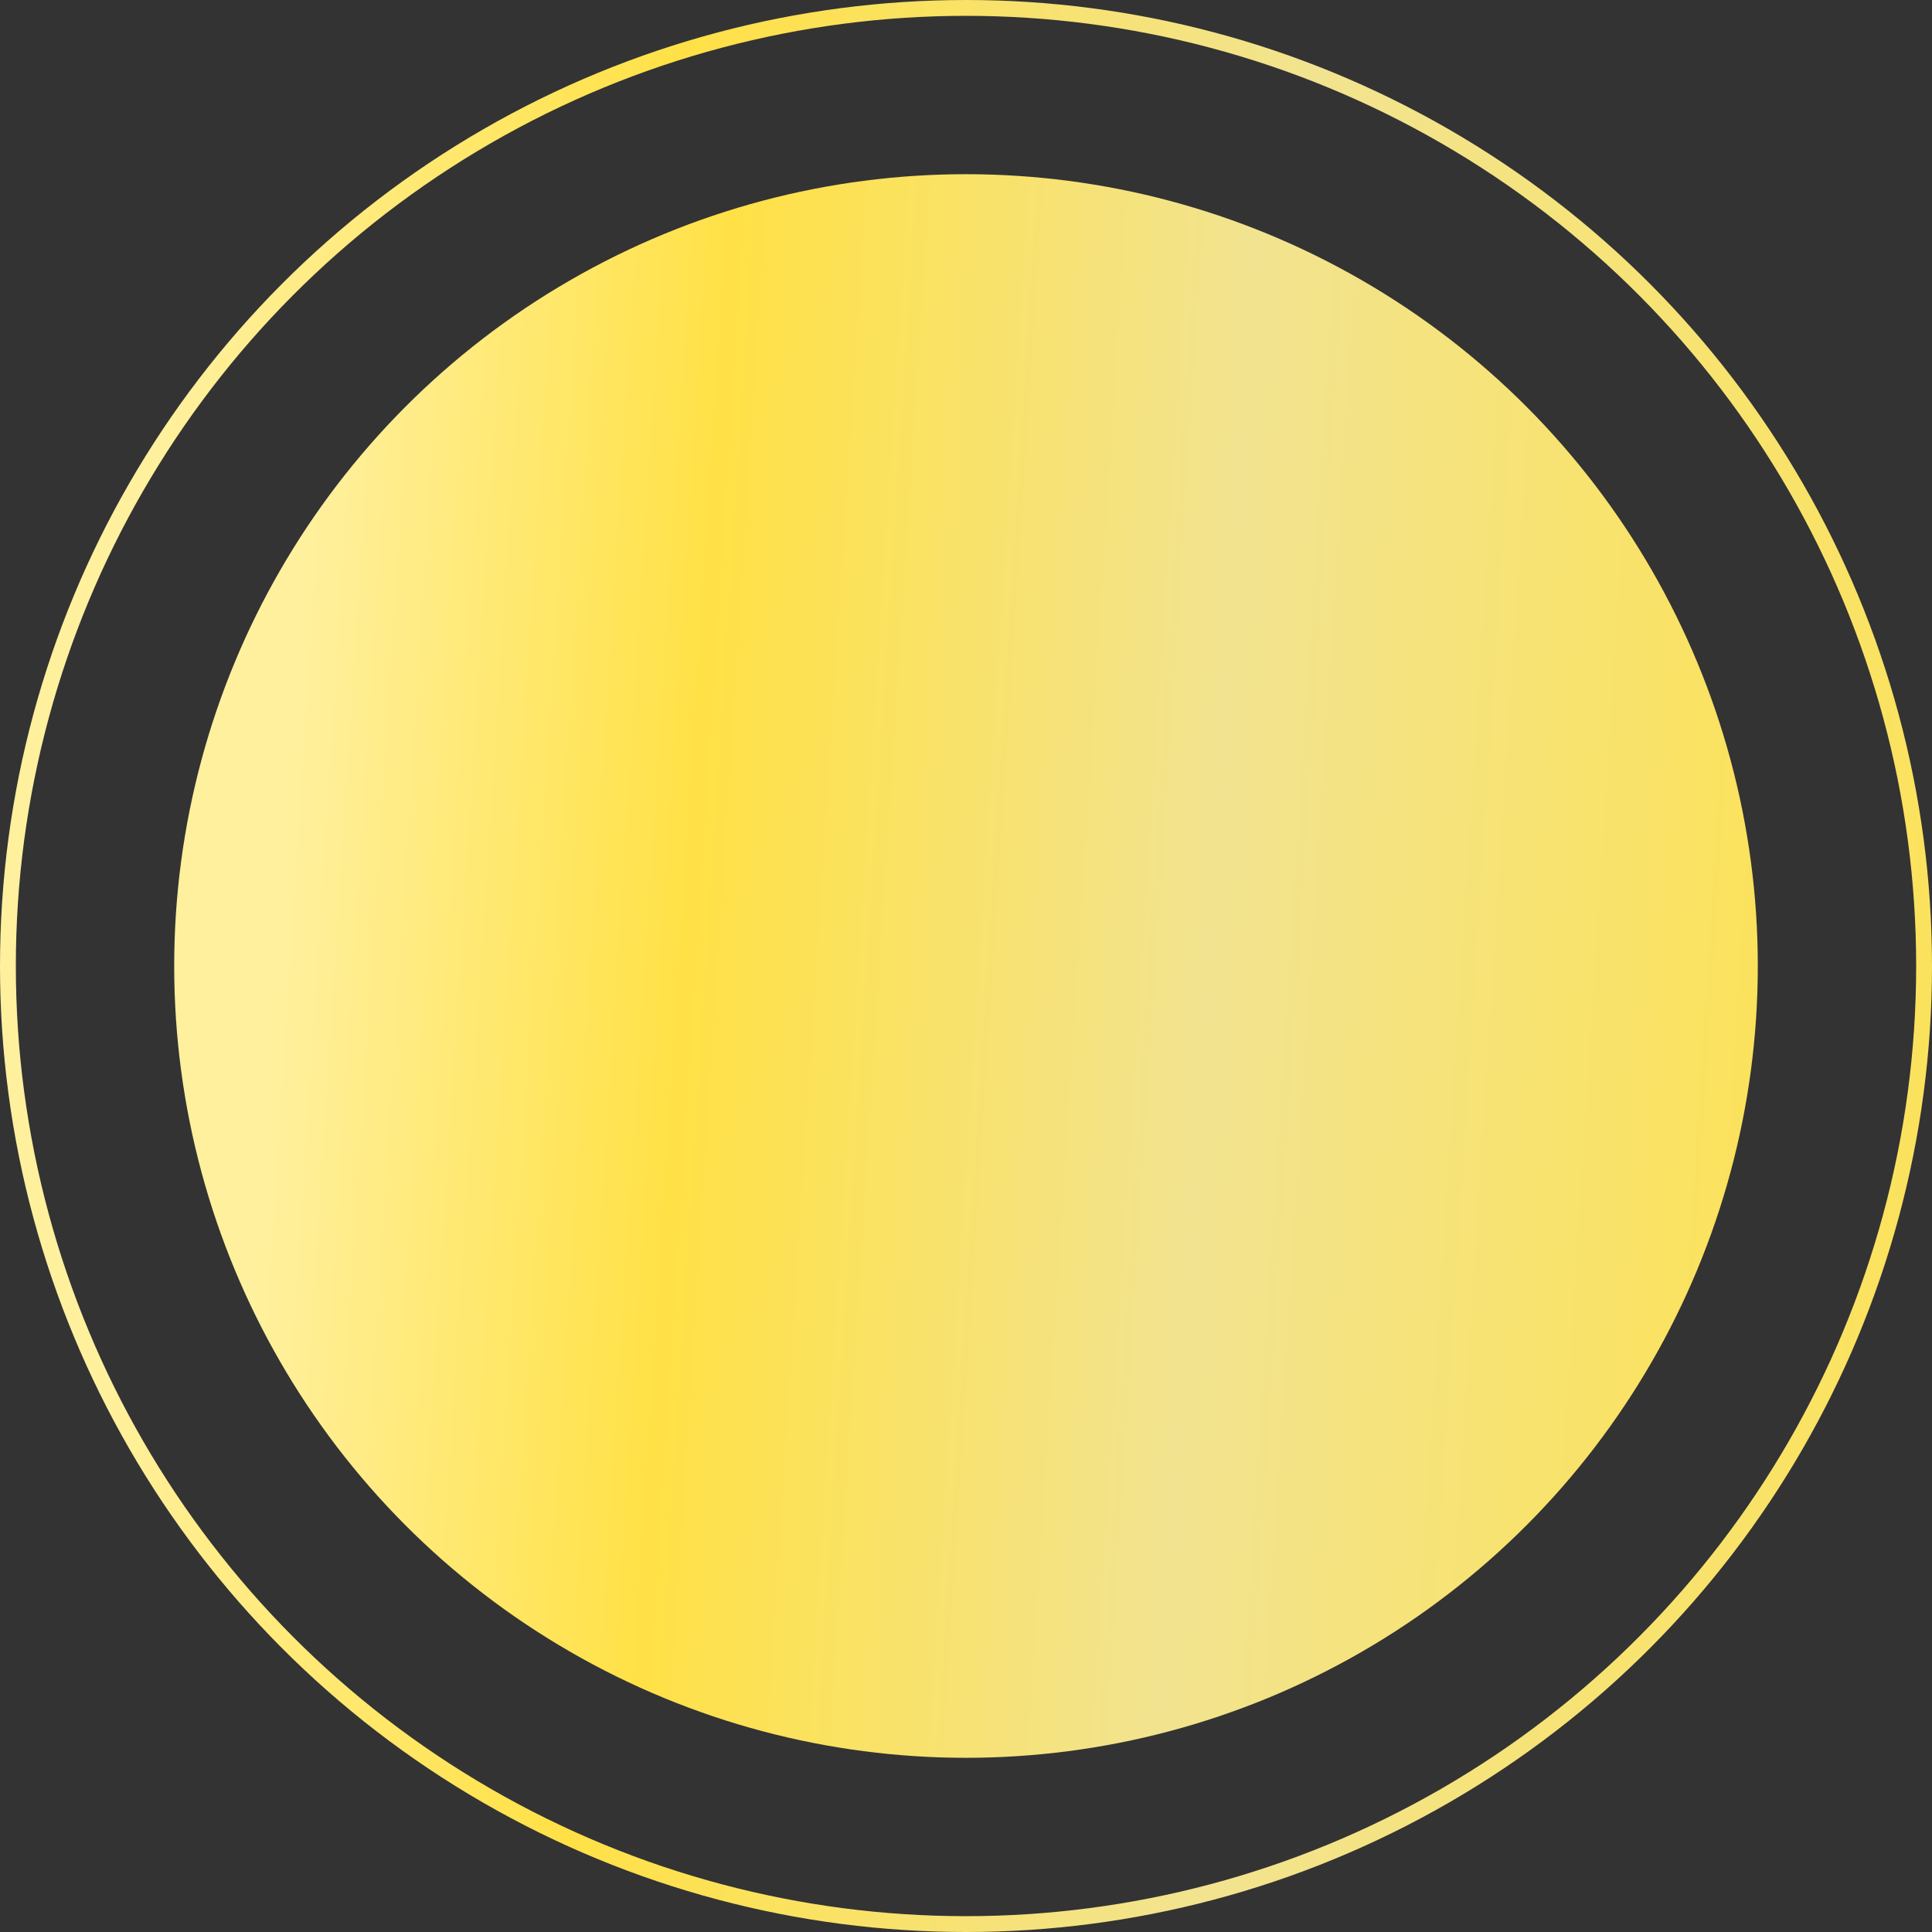 <?xml version="1.0" encoding="UTF-8"?> <svg xmlns="http://www.w3.org/2000/svg" width="122" height="122" viewBox="0 0 122 122" fill="none"><rect x="0" y="0" width="122" height="122" fill="#333333" stroke="none"/> <circle cx="61" cy="61" r="50" fill="url(#paint0_linear_317_317)"></circle> <circle cx="61" cy="61" r="60.5" stroke="url(#paint1_linear_317_317)"></circle> <defs> <linearGradient id="paint0_linear_317_317" x1="20.637" y1="11" x2="127.838" y2="17.841" gradientUnits="userSpaceOnUse"> <stop stop-color="#FFF09E"></stop> <stop offset="0.24" stop-color="#FFE146"></stop> <stop offset="0.547" stop-color="#F2E390"></stop> <stop offset="1" stop-color="#FFE248"></stop> </linearGradient> <linearGradient id="paint1_linear_317_317" x1="11.757" y1="-2.46365e-05" x2="142.543" y2="8.345" gradientUnits="userSpaceOnUse"> <stop stop-color="#FFF09E"></stop> <stop offset="0.24" stop-color="#FFE146"></stop> <stop offset="0.547" stop-color="#F2E390"></stop> <stop offset="1" stop-color="#FFE248"></stop> </linearGradient> </defs> </svg> 